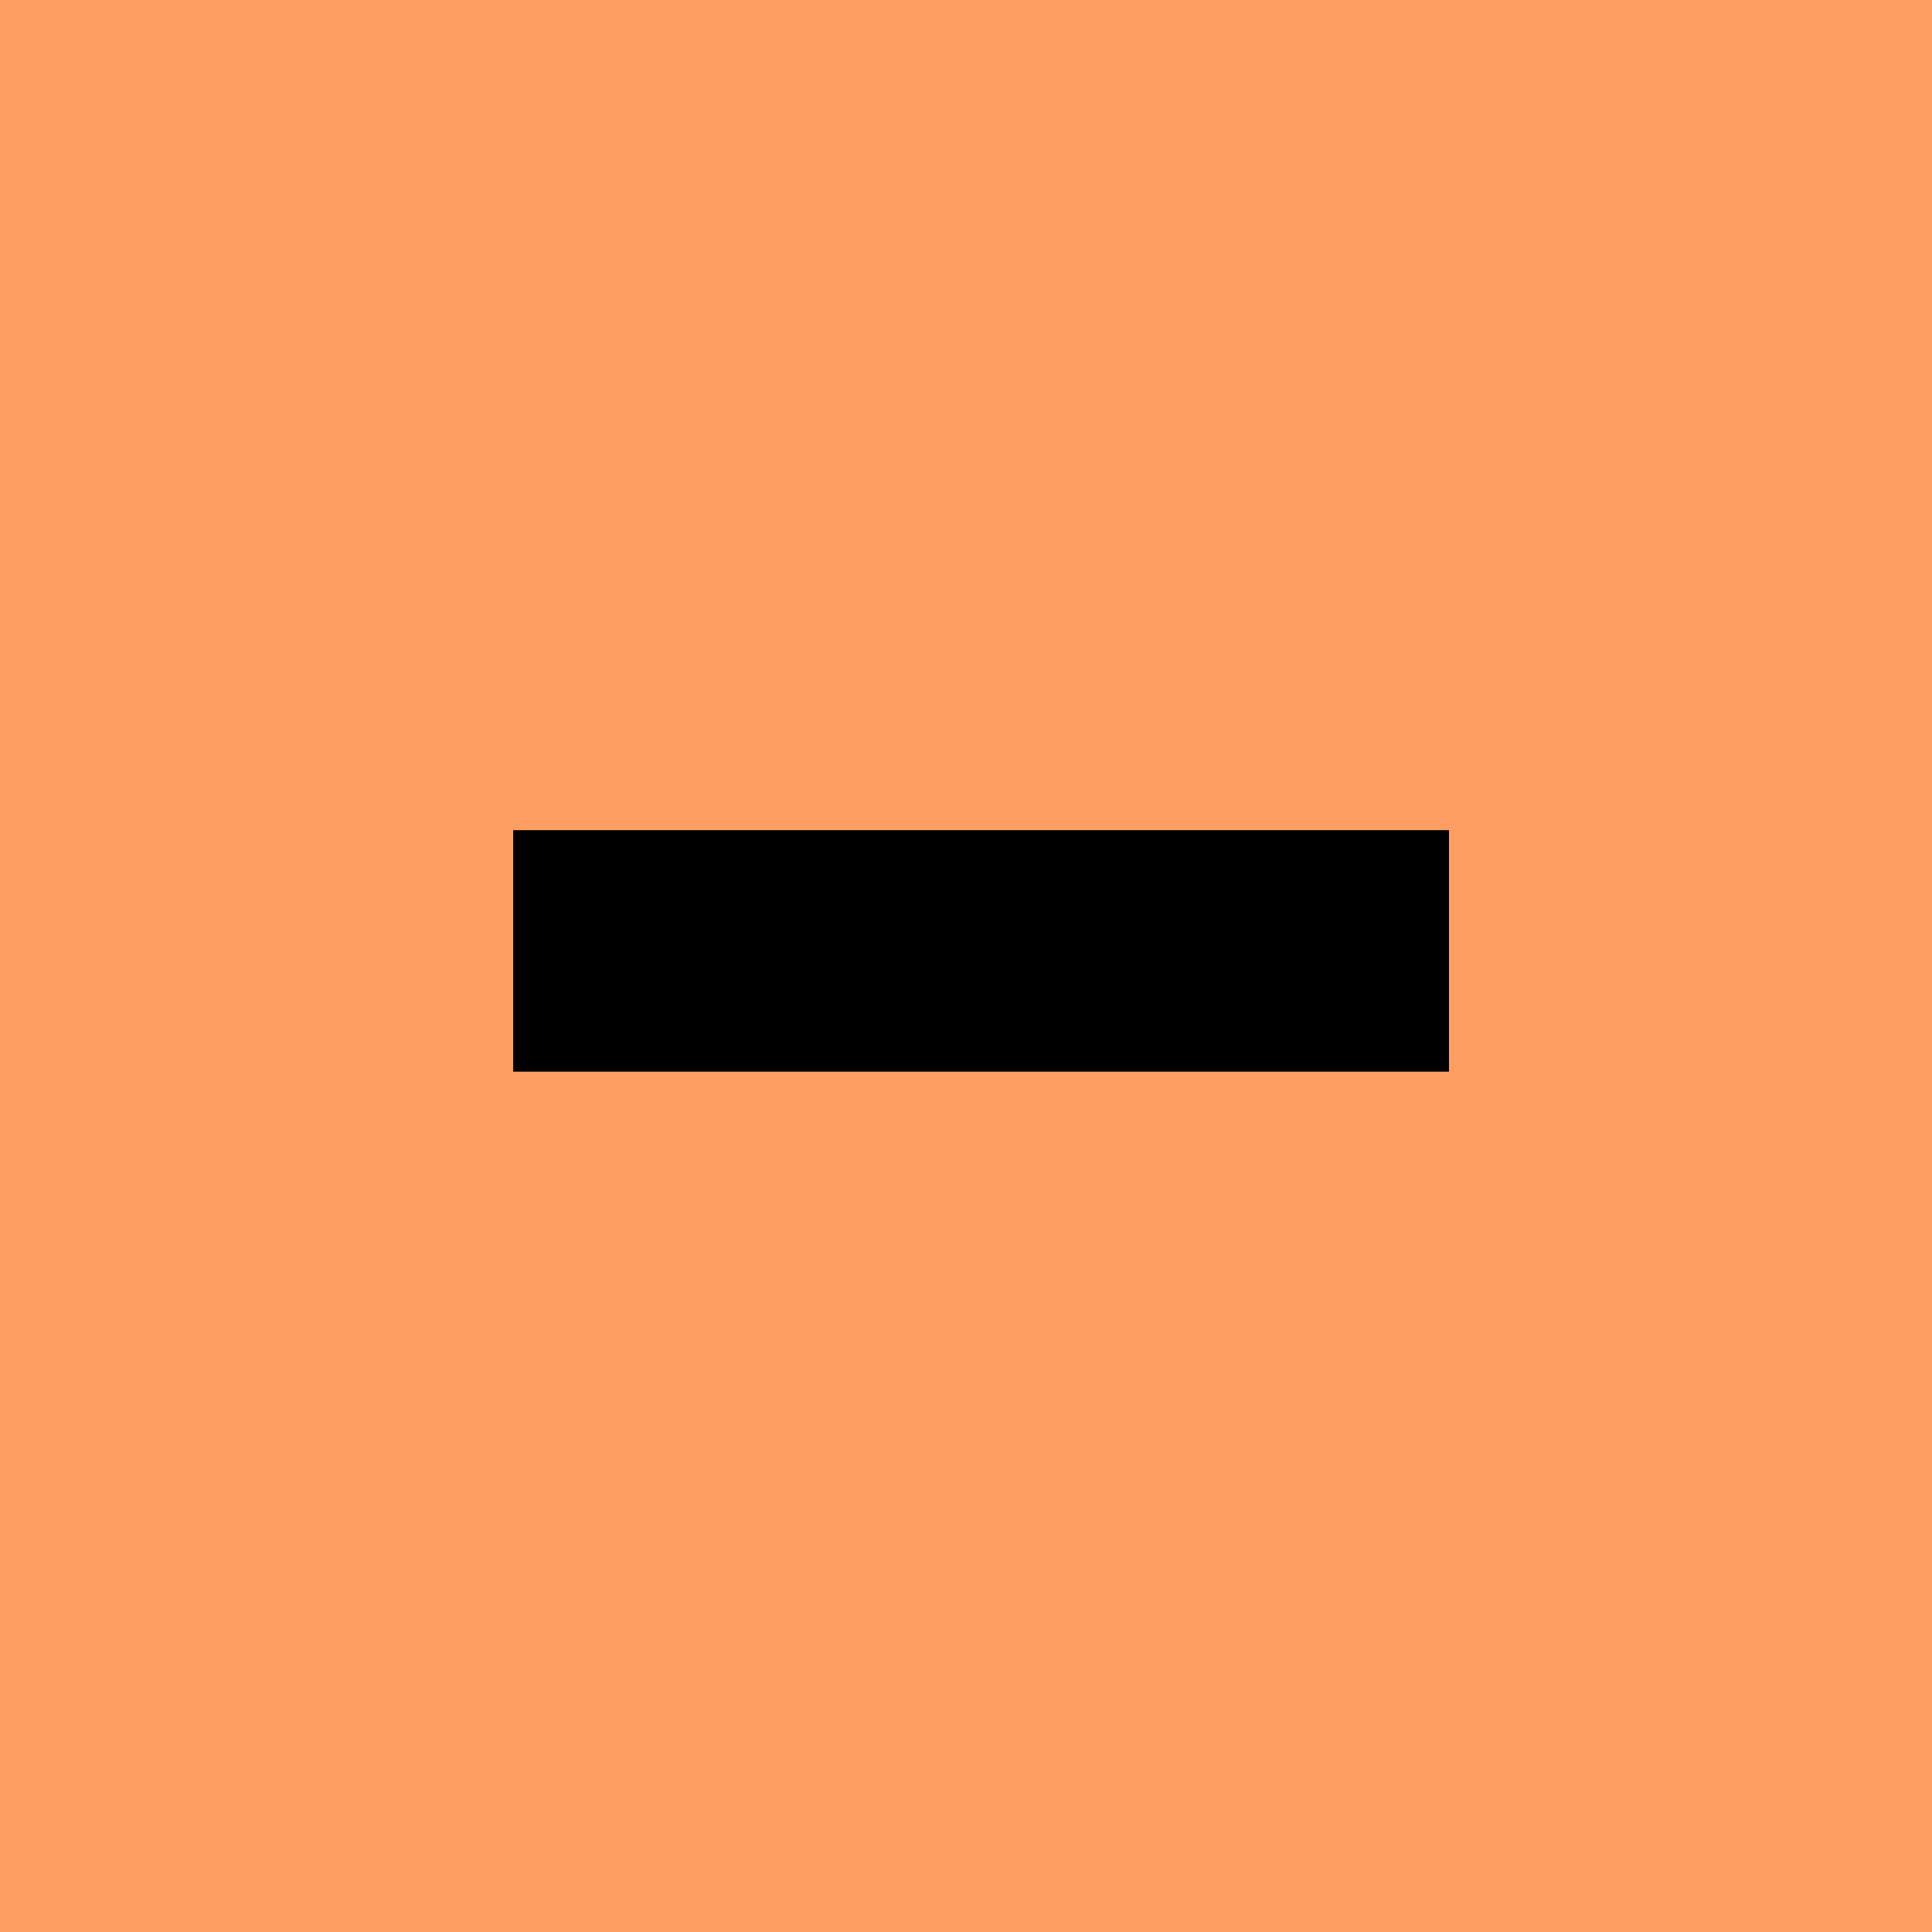 <svg width="64" height="64" viewBox="0 0 64 64" fill="none" xmlns="http://www.w3.org/2000/svg">
<rect width="64" height="64" fill="#FF9E62"/>
<path d="M17 27.5V35.5H48V27.5H17Z" fill="black"/>
</svg>
